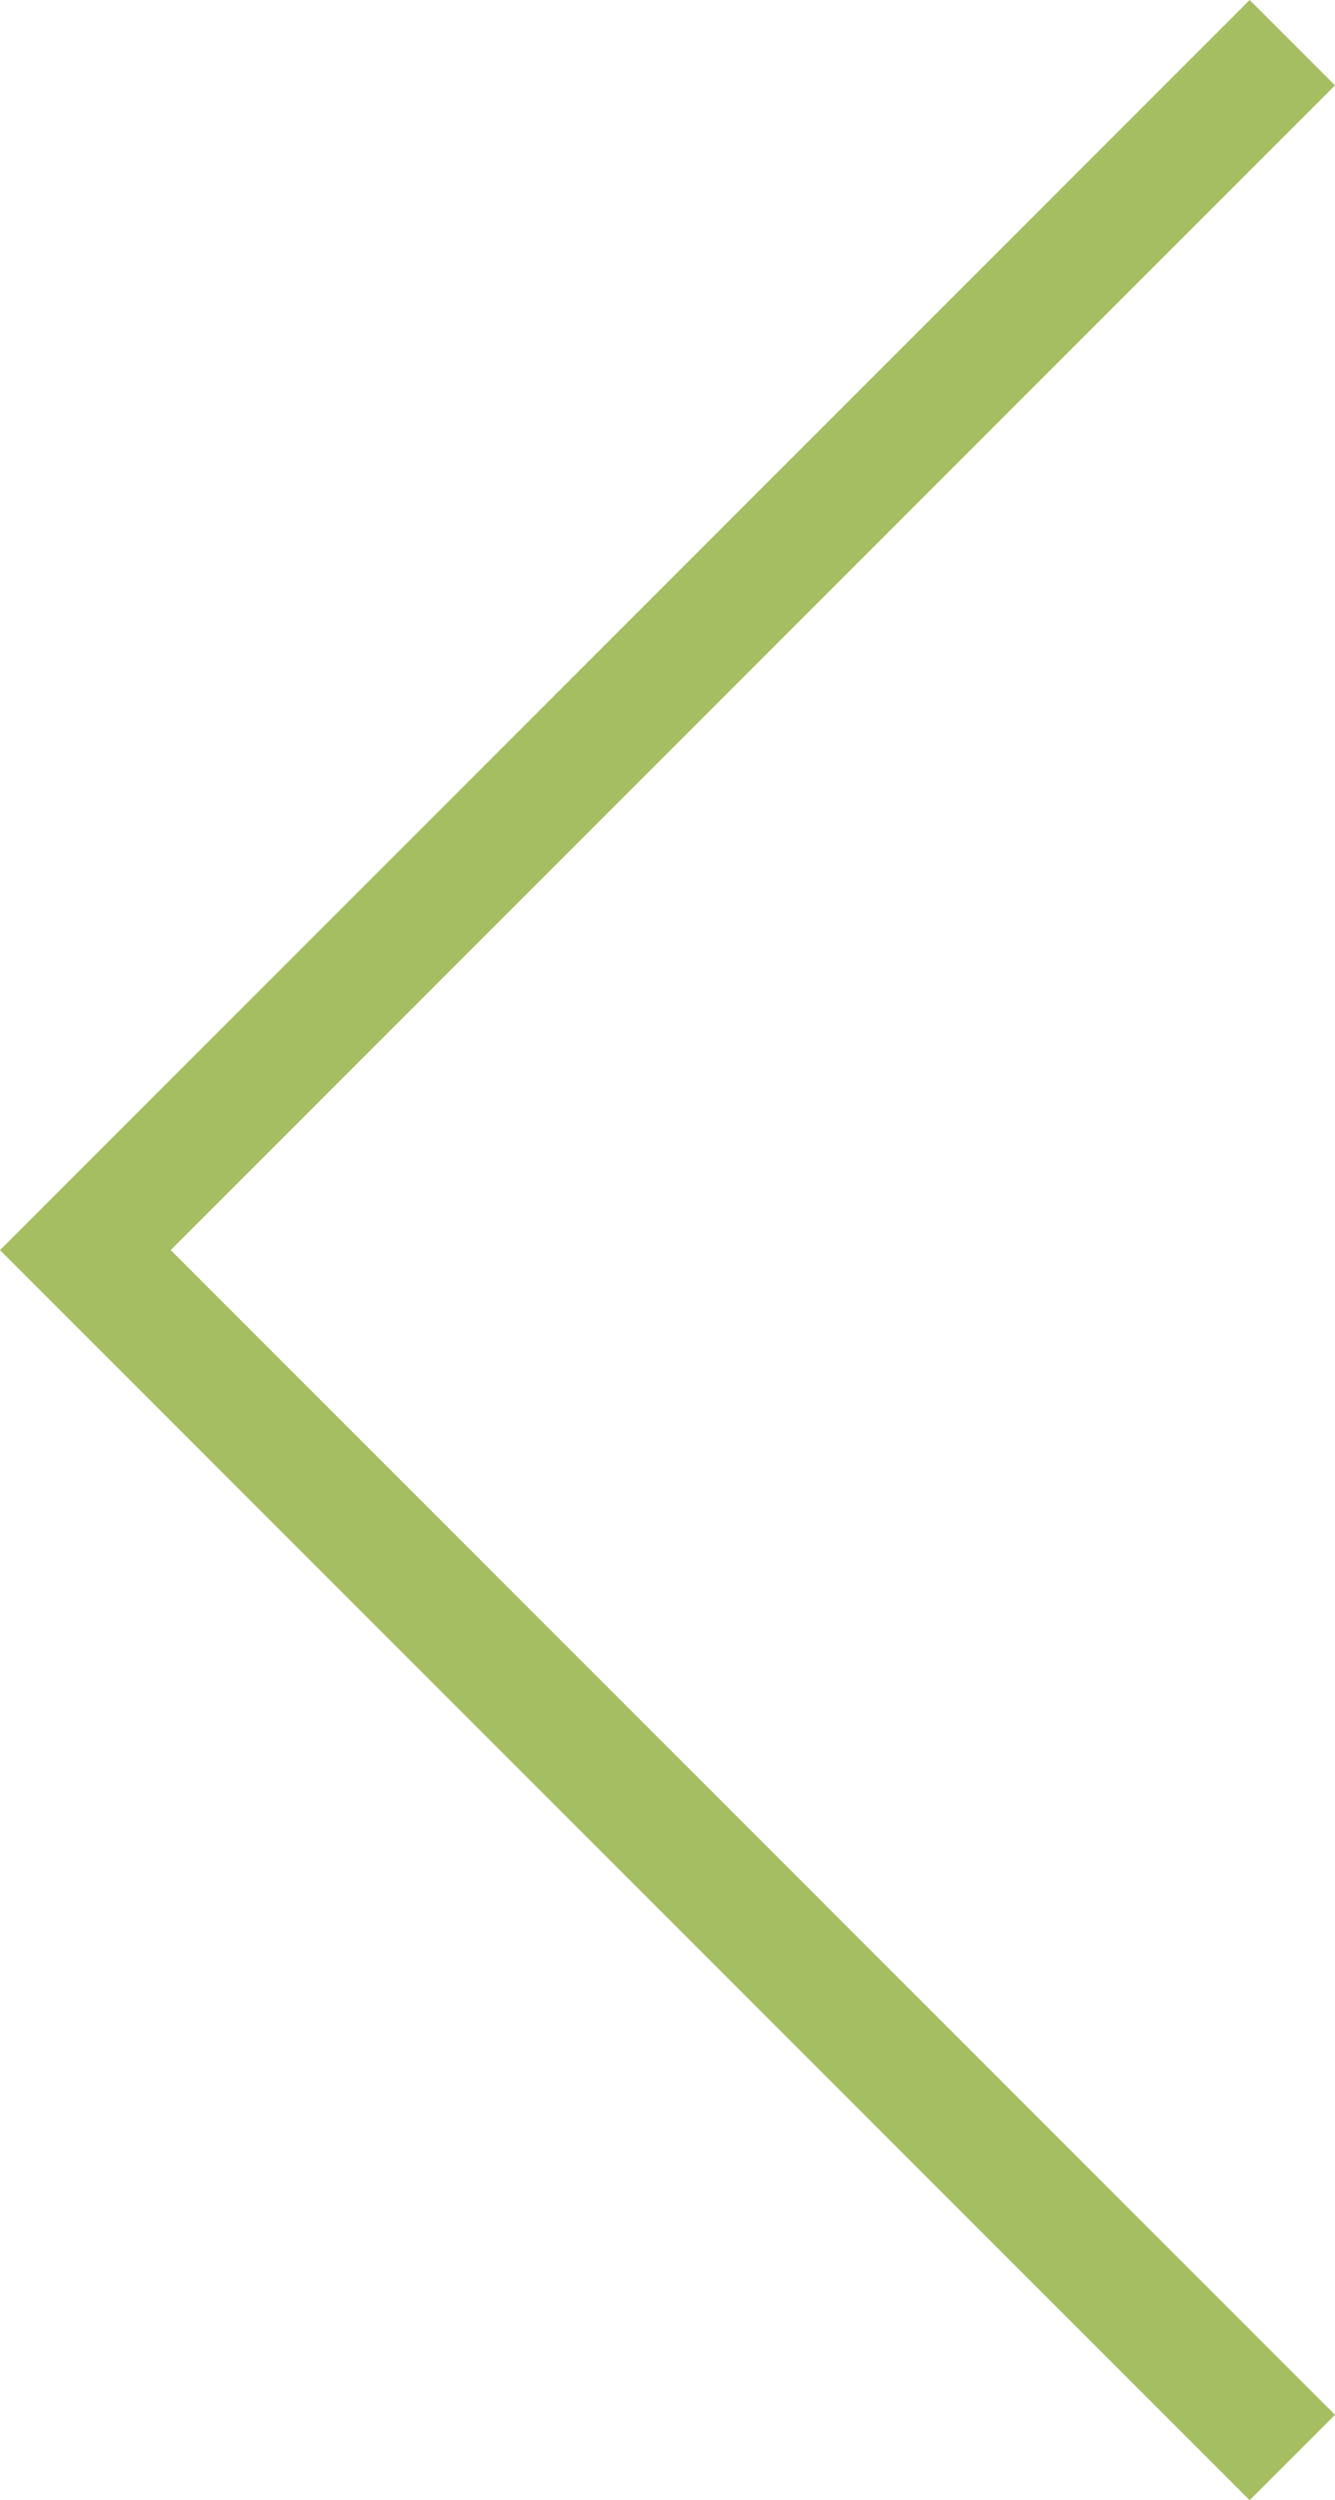<svg xmlns="http://www.w3.org/2000/svg" width="22.121" height="41.414" viewBox="0 0 22.121 41.414">
  <path id="Path_2" data-name="Path 2" d="M20,0,0,20,20,40" transform="translate(1.414 0.707)" fill="none" stroke="#a5be62" stroke-miterlimit="10" stroke-width="2"/>
</svg>
